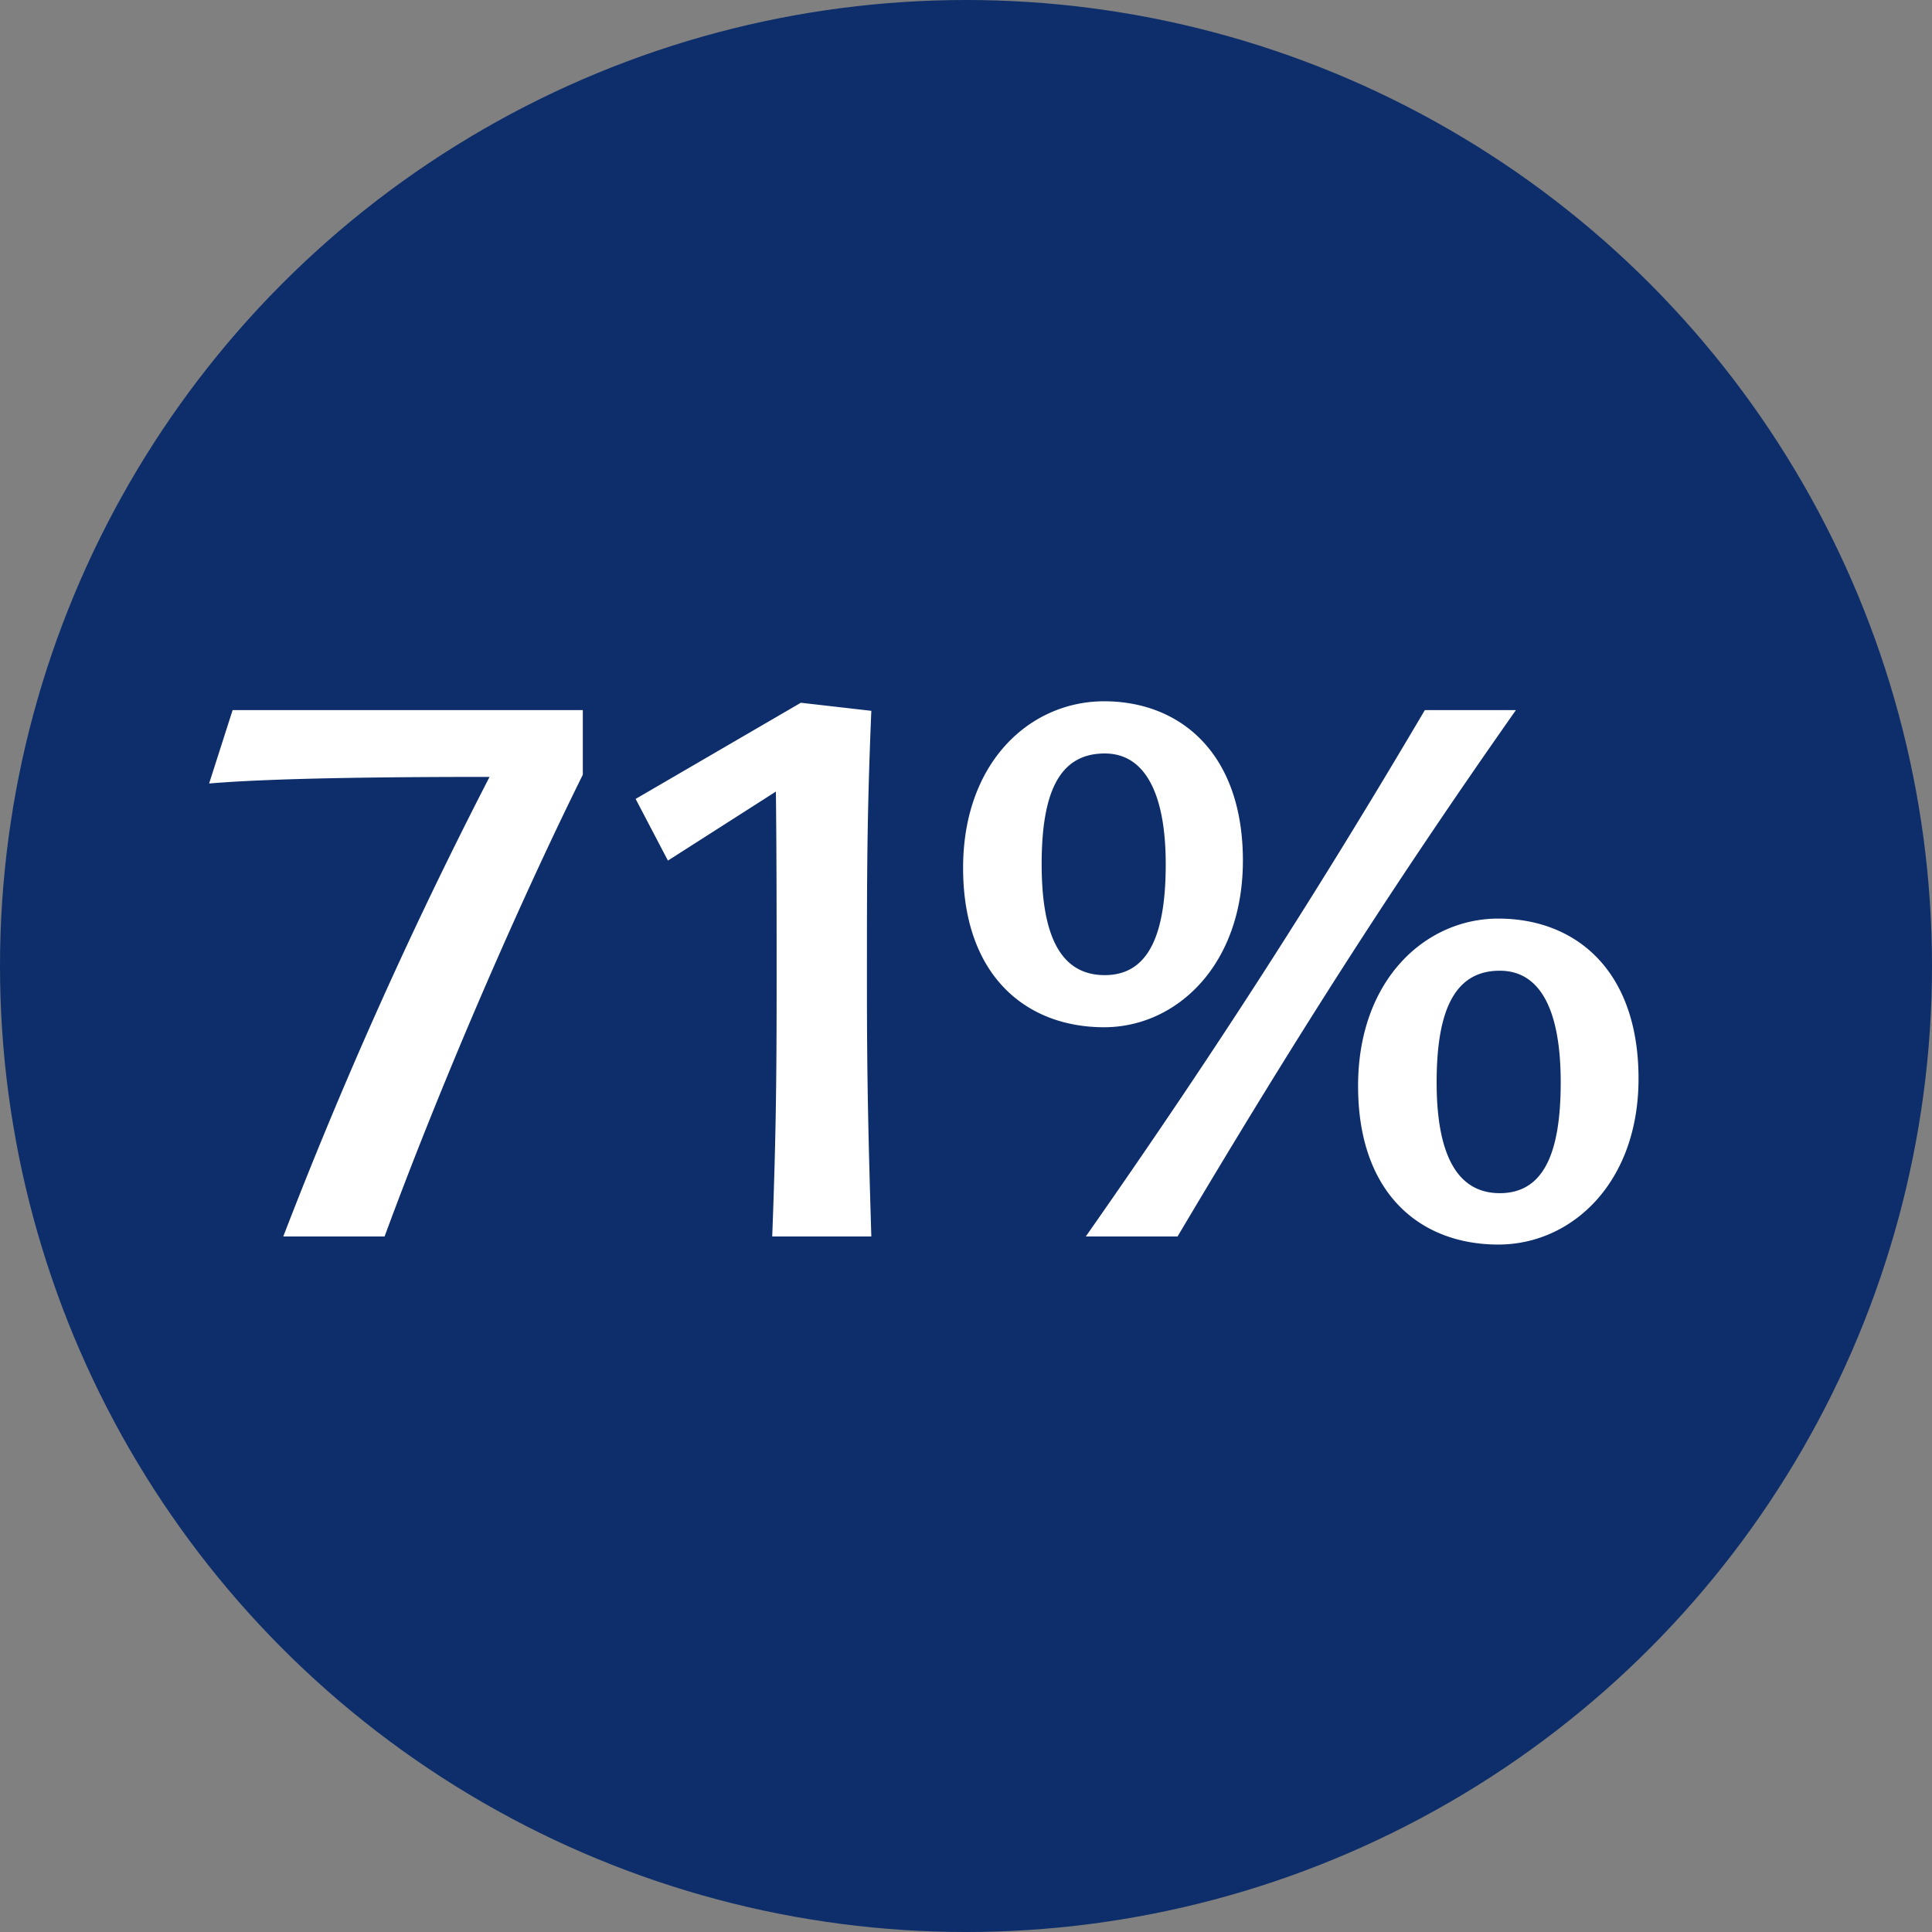<?xml version="1.0" encoding="UTF-8"?>
<svg xmlns="http://www.w3.org/2000/svg" width="100" height="100" viewBox="0 0 100 100">
  <rect x="0" y="0" width="100" height="100" fill="#808080" stroke="none"/>
  <g id="hvl_test_71prozent" transform="translate(-640 -235)">
    <circle id="Ellipse_4" data-name="Ellipse 4" cx="50" cy="50" r="50" transform="translate(640 235)" fill="#0d2e6b"></circle>
    <path id="Pfad_4" data-name="Pfad 4" d="M5.662,29h5.244c2.812-7.638,6.726-16.758,10.26-23.9V1.754H3.04l-1.216,3.8c3.116-.266,8.626-.342,14.516-.342A239.769,239.769,0,0,0,5.662,29ZM36.1,1.792l-3.648-.418L23.9,6.352l1.672,3.192L31.16,5.972c.038,3.192.038,6.612.038,9.88,0,5.13-.038,8.094-.228,13.148H36.1c-.152-5.054-.228-8.018-.228-13.148C35.872,10.3,35.872,7.226,36.1,1.792ZM68.552,12.546c-3.762,0-7.258,3.154-7.258,8.664,0,5.624,3.268,8.208,7.258,8.208,3.8,0,7.258-3.192,7.258-8.588C75.81,15.206,72.542,12.546,68.552,12.546ZM40.85,9.924c0,5.586,3.268,8.246,7.3,8.246,3.724,0,7.182-3.192,7.182-8.626,0-5.586-3.268-8.246-7.182-8.246C44.308,1.3,40.85,4.452,40.85,9.924Zm23.9-8.17C59.394,10.836,54.15,19.082,47.2,29h4.75C57.95,18.892,63,10.95,69.464,1.754ZM65.36,21.02c0-3.686.912-5.776,3.268-5.776,2.128,0,3.154,2.09,3.154,5.776,0,3.648-.874,5.738-3.154,5.738S65.36,24.63,65.36,21.02ZM48.184,15.472c-2.318,0-3.268-2.09-3.268-5.738S45.79,4,48.184,4c2.09,0,3.154,2.09,3.154,5.738C51.338,13.42,50.426,15.472,48.184,15.472Z" transform="translate(649 270)" fill="#fff"></path>
  </g>
</svg>
